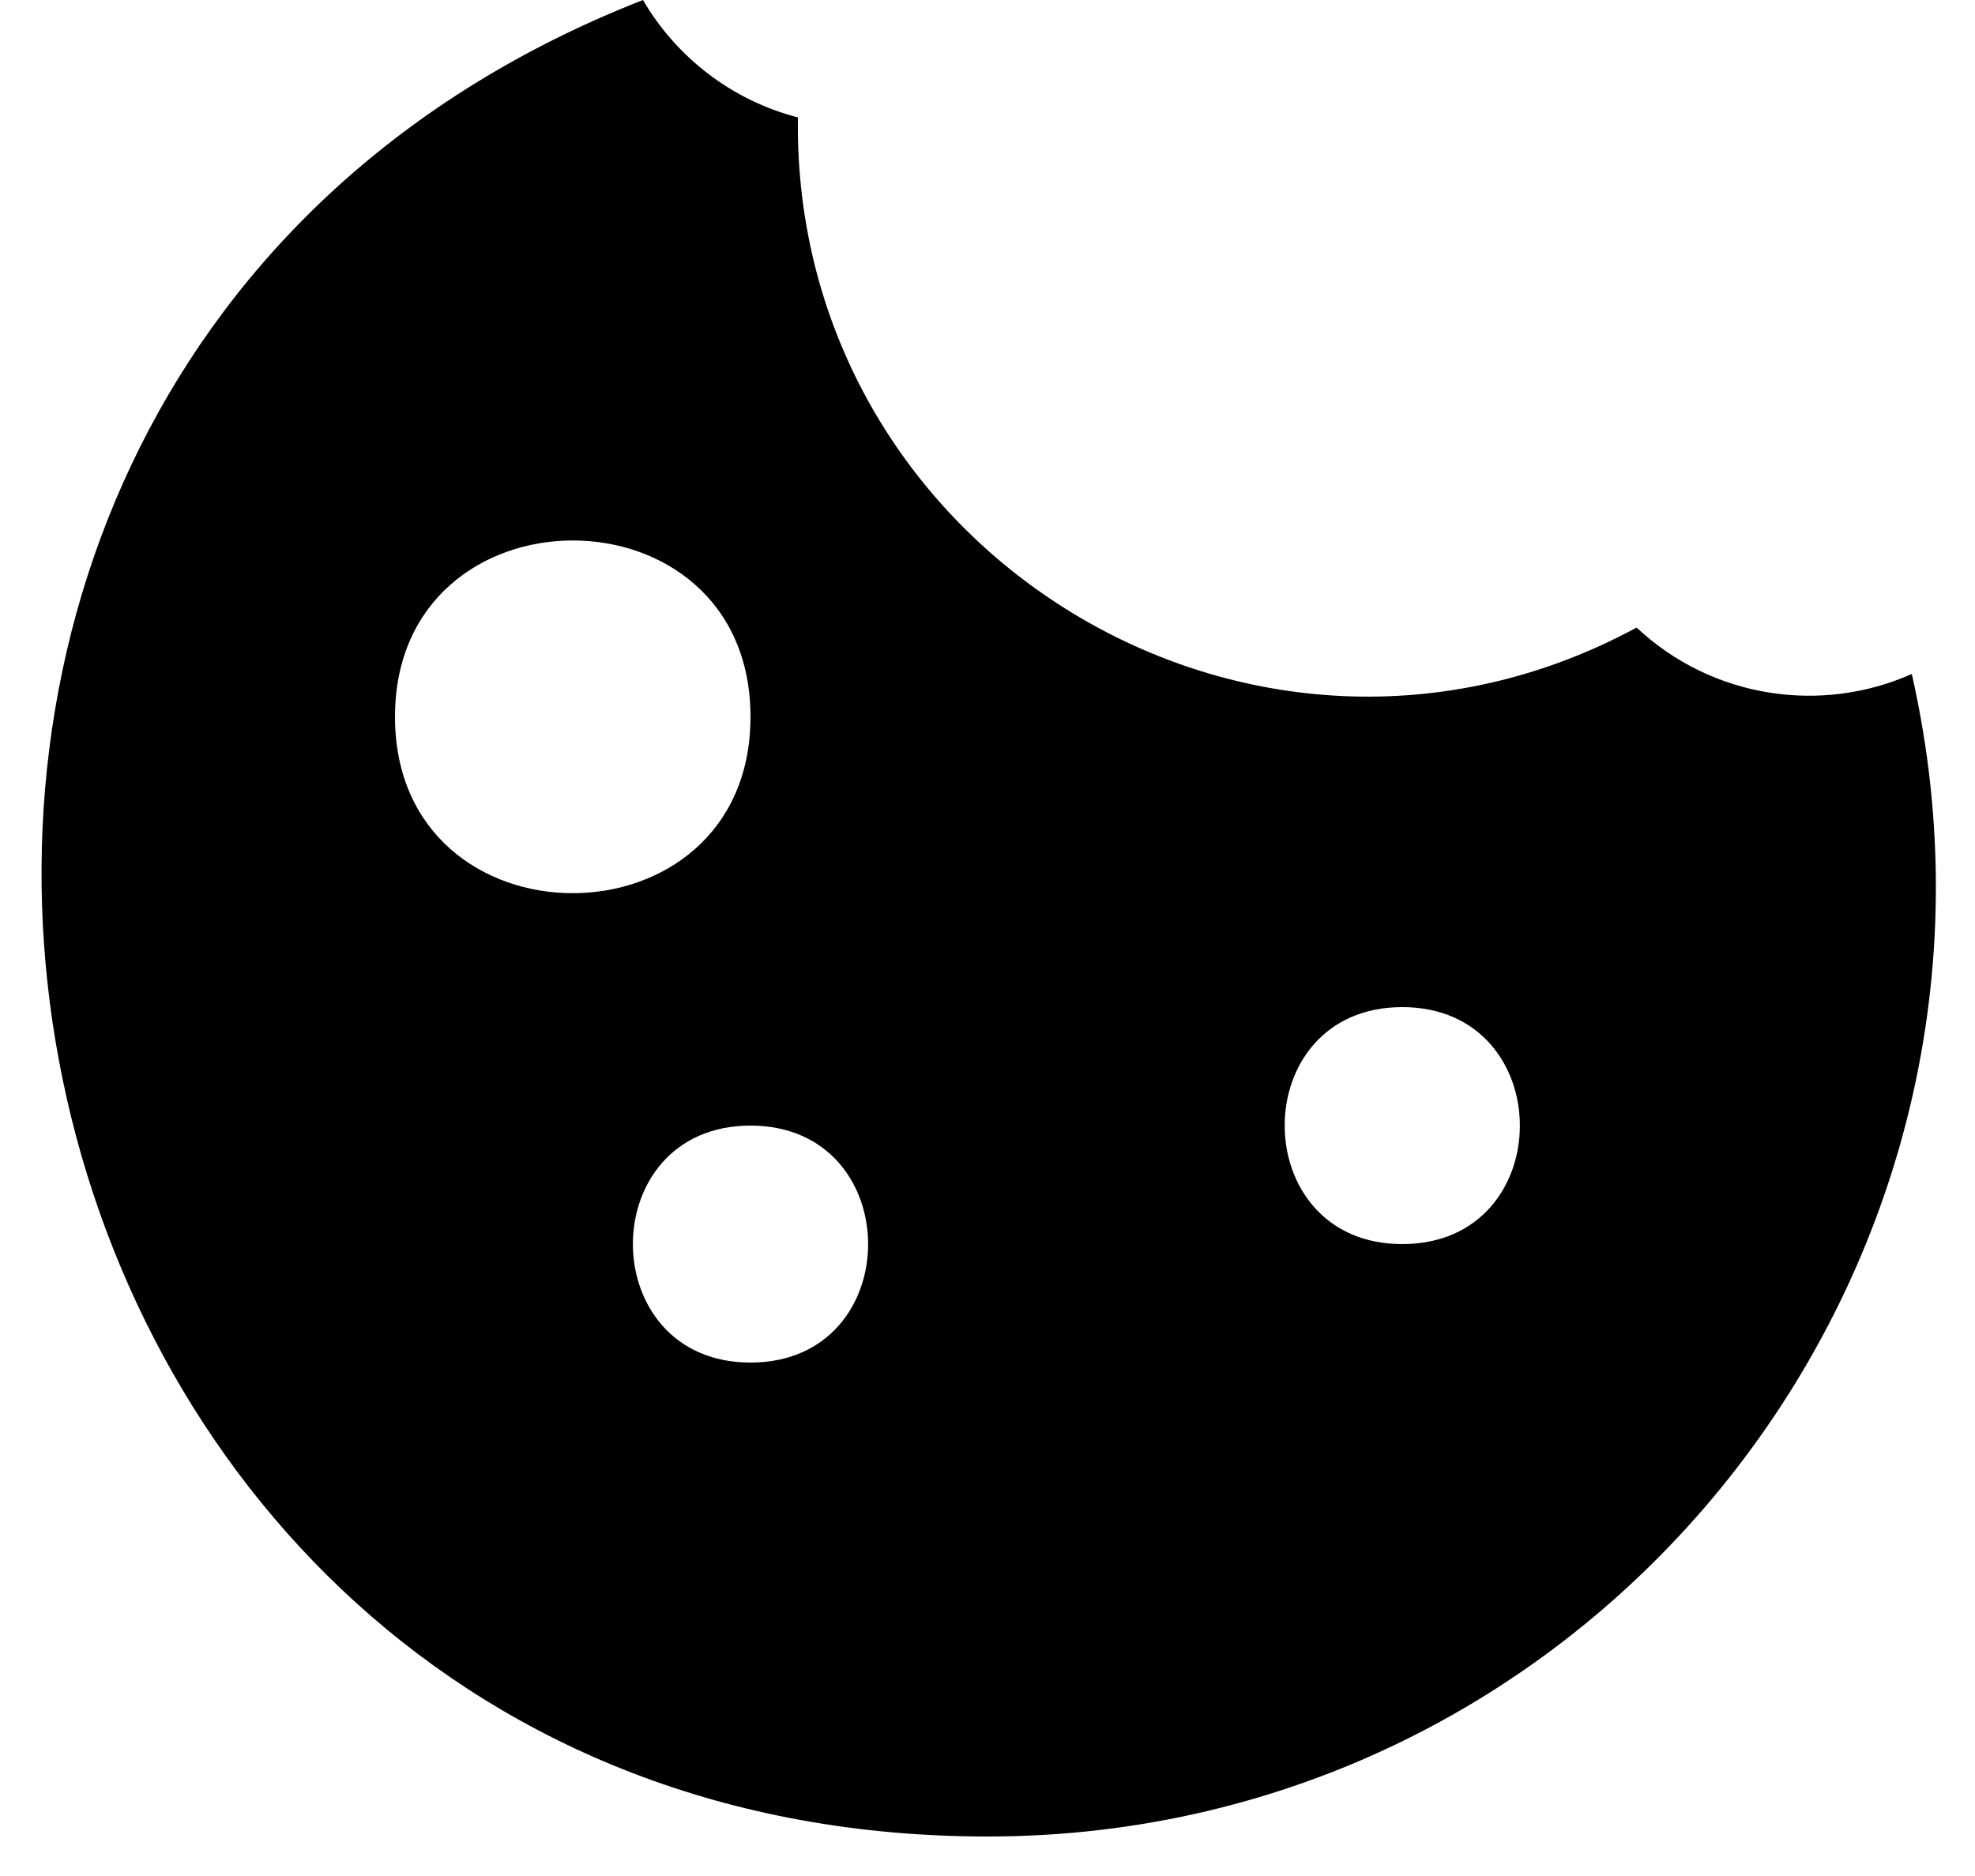 <?xml version="1.0" encoding="UTF-8" standalone="no"?><svg xmlns="http://www.w3.org/2000/svg" fill="none" height="19" style="" viewBox="0 0 20 19" width="20">
	<path clip-rule="evenodd" d="M19.36 6.826C18.445 7.233 17.342 7.076 16.573 6.356C12.699 8.453 8.02 5.574 8.08 1.189C7.413 1.017 6.851 0.582 6.511 0C-3.334 3.854 -0.576 18.6 10 18.6C16.166 18.6 20.728 12.854 19.36 6.826ZM4 7.26C4 4.88 7.6 4.877 7.6 7.26C7.6 9.64 4 9.643 4 7.26ZM7.6 13.8C6.013 13.8 6.011 11.4 7.6 11.4C9.187 11.4 9.189 13.8 7.6 13.8ZM14.2 12.6C12.614 12.6 12.611 10.2 14.2 10.2C15.787 10.2 15.789 12.6 14.2 12.6Z" fill="currentColor" fill-rule="evenodd"/>
</svg>